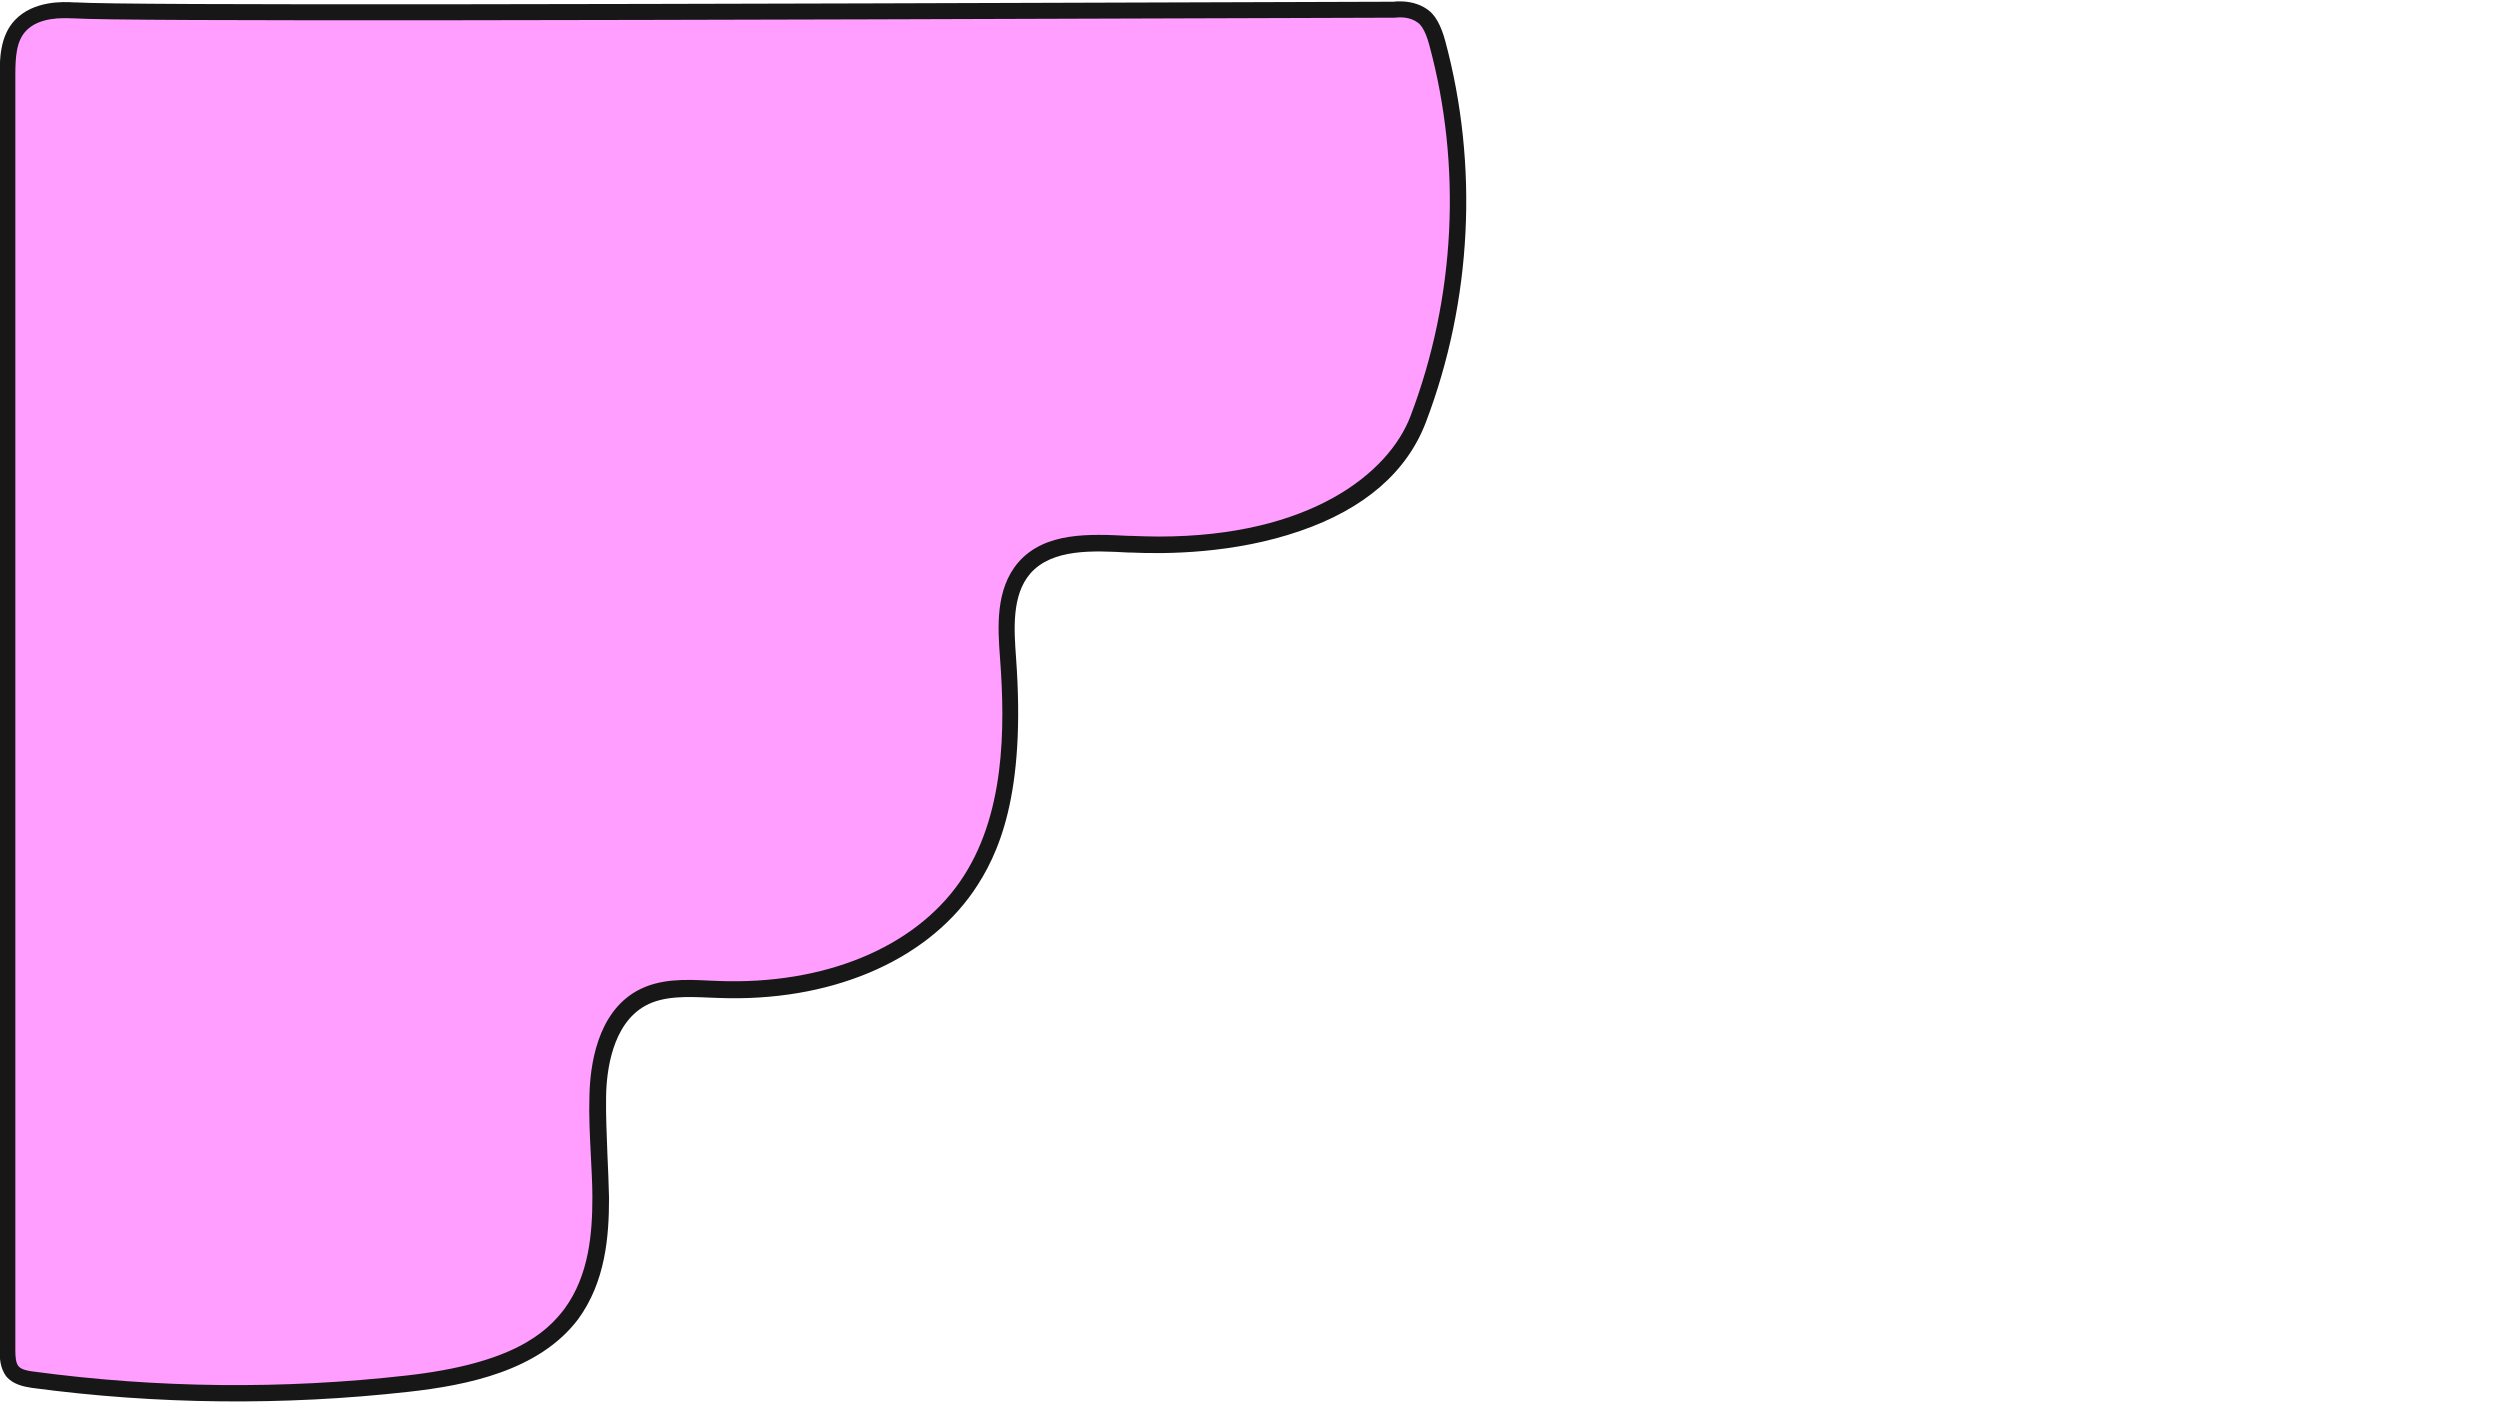 <?xml version="1.0" encoding="UTF-8"?> <svg xmlns="http://www.w3.org/2000/svg" xmlns:xlink="http://www.w3.org/1999/xlink" width="1920" zoomAndPan="magnify" viewBox="0 0 1440 810" height="1080" preserveAspectRatio="xMidYMid meet"> <path fill="#ff9eff" d="M 345.914 689.469 C 345.727 670.109 343.848 650.188 344.223 631.203 C 344.598 609.777 350.238 585.344 369.227 574.816 C 382.387 567.488 398.555 569.18 413.781 569.742 C 467.547 571.809 526.016 554.707 556.656 510.535 C 582.602 473.133 583.918 424.266 580.535 378.781 C 579.219 360.738 578.09 340.625 589.934 326.906 C 604.223 310.551 629.602 312.246 651.41 313.371 C 709.312 316.191 793.91 302.094 817.031 241.195 C 843.164 172.594 847.113 95.719 827.938 24.672 C 825.305 15.086 821.922 10.953 819.477 9.262 C 814.023 5.312 807.258 5.125 802.746 5.688 C 378.625 7.191 73.883 7.945 42.863 6.066 C 38.352 5.879 21.621 4.375 11.844 14.711 C 4.699 22.23 4.324 33.508 4.324 43.844 C 4.324 288.375 4.324 533.09 4.324 777.621 C 4.324 781.945 4.512 786.645 7.332 790.027 C 10.152 793.223 14.852 794.16 18.988 794.727 C 90.426 804.309 163.18 805.062 234.809 796.98 C 269.777 793.035 308.125 784.762 328.996 756.57 C 343.094 737.211 345.914 713.715 345.914 689.469 Z M 345.914 689.469 " fill-opacity="1" fill-rule="nonzero"></path> <path fill="#171717" d="M 806.504 0.801 C 811.016 0.801 817.031 1.742 822.297 5.5 C 826.621 8.508 830.004 14.523 832.449 23.547 C 851.812 95.344 847.863 173.344 821.355 243.078 C 810.453 271.832 786.016 293.074 748.789 305.855 C 710.816 319.012 671.336 319.199 651.219 318.258 L 649.902 318.258 C 629.414 317.133 606.102 316.004 593.504 330.289 C 582.602 342.879 584.105 362.805 585.234 378.781 C 591.062 458.098 575.082 492.492 560.605 513.543 C 532.219 554.332 477.324 577.262 413.781 574.816 C 412.09 574.816 410.398 574.629 408.703 574.629 C 395.734 574.066 382.199 573.5 371.668 579.328 C 352.684 589.855 349.297 616.73 349.109 631.77 C 348.922 642.48 349.484 653.758 349.863 664.66 C 350.238 672.93 350.613 681.574 350.801 690.035 C 350.801 712.402 348.734 738.34 332.941 759.953 C 310.383 789.648 269.023 797.922 235.371 801.68 C 163.18 809.762 90.238 809.008 18.426 799.422 C 13.348 798.672 7.707 797.355 3.949 793.223 C -0.188 788.145 -0.188 781.566 -0.188 777.621 L -0.188 43.844 C -0.188 34.633 -0.188 20.727 8.648 11.516 C 19.363 0.238 36.66 0.992 42.488 1.367 L 43.43 1.367 C 73.508 3.246 356.254 2.496 802.746 0.992 C 803.496 0.801 805 0.801 806.504 0.801 Z M 667.574 309.051 C 754.805 309.051 800.113 272.398 812.52 239.504 C 838.277 171.652 842.227 95.906 823.238 25.801 C 820.793 16.59 817.785 13.773 816.656 13.02 C 812.145 9.637 806.316 9.824 803.121 10.199 L 802.559 10.199 C 355.691 11.703 72.566 12.457 42.301 10.578 L 41.547 10.578 C 36.473 10.387 22.75 9.637 15.039 17.719 C 9.211 23.734 8.836 33.508 8.836 43.656 L 8.836 777.621 C 8.836 781.379 9.023 784.953 10.715 787.02 C 12.41 788.898 15.98 789.648 19.363 790.027 C 90.613 799.613 162.992 800.363 234.242 792.281 C 294.59 785.516 314.52 768.035 325.234 753.75 C 339.336 734.391 341.215 710.332 341.215 689.469 C 341.215 681.199 340.648 672.742 340.273 664.473 C 339.711 653.383 339.145 641.918 339.523 631.016 C 339.898 613.91 343.848 583.465 366.969 570.684 C 379.941 563.539 394.605 564.105 409.082 564.855 C 410.773 564.855 412.465 565.043 413.969 565.043 C 474.504 567.301 526.391 546.059 552.898 507.906 C 579.031 470.312 579.031 419.379 576.023 379.156 C 574.707 361.488 573.203 339.496 586.551 323.898 C 601.965 306.23 627.723 307.547 650.469 308.672 L 651.785 308.672 C 657.047 308.859 662.5 309.051 667.574 309.051 Z M 667.574 309.051 " fill-opacity="1" fill-rule="nonzero"></path> </svg> 